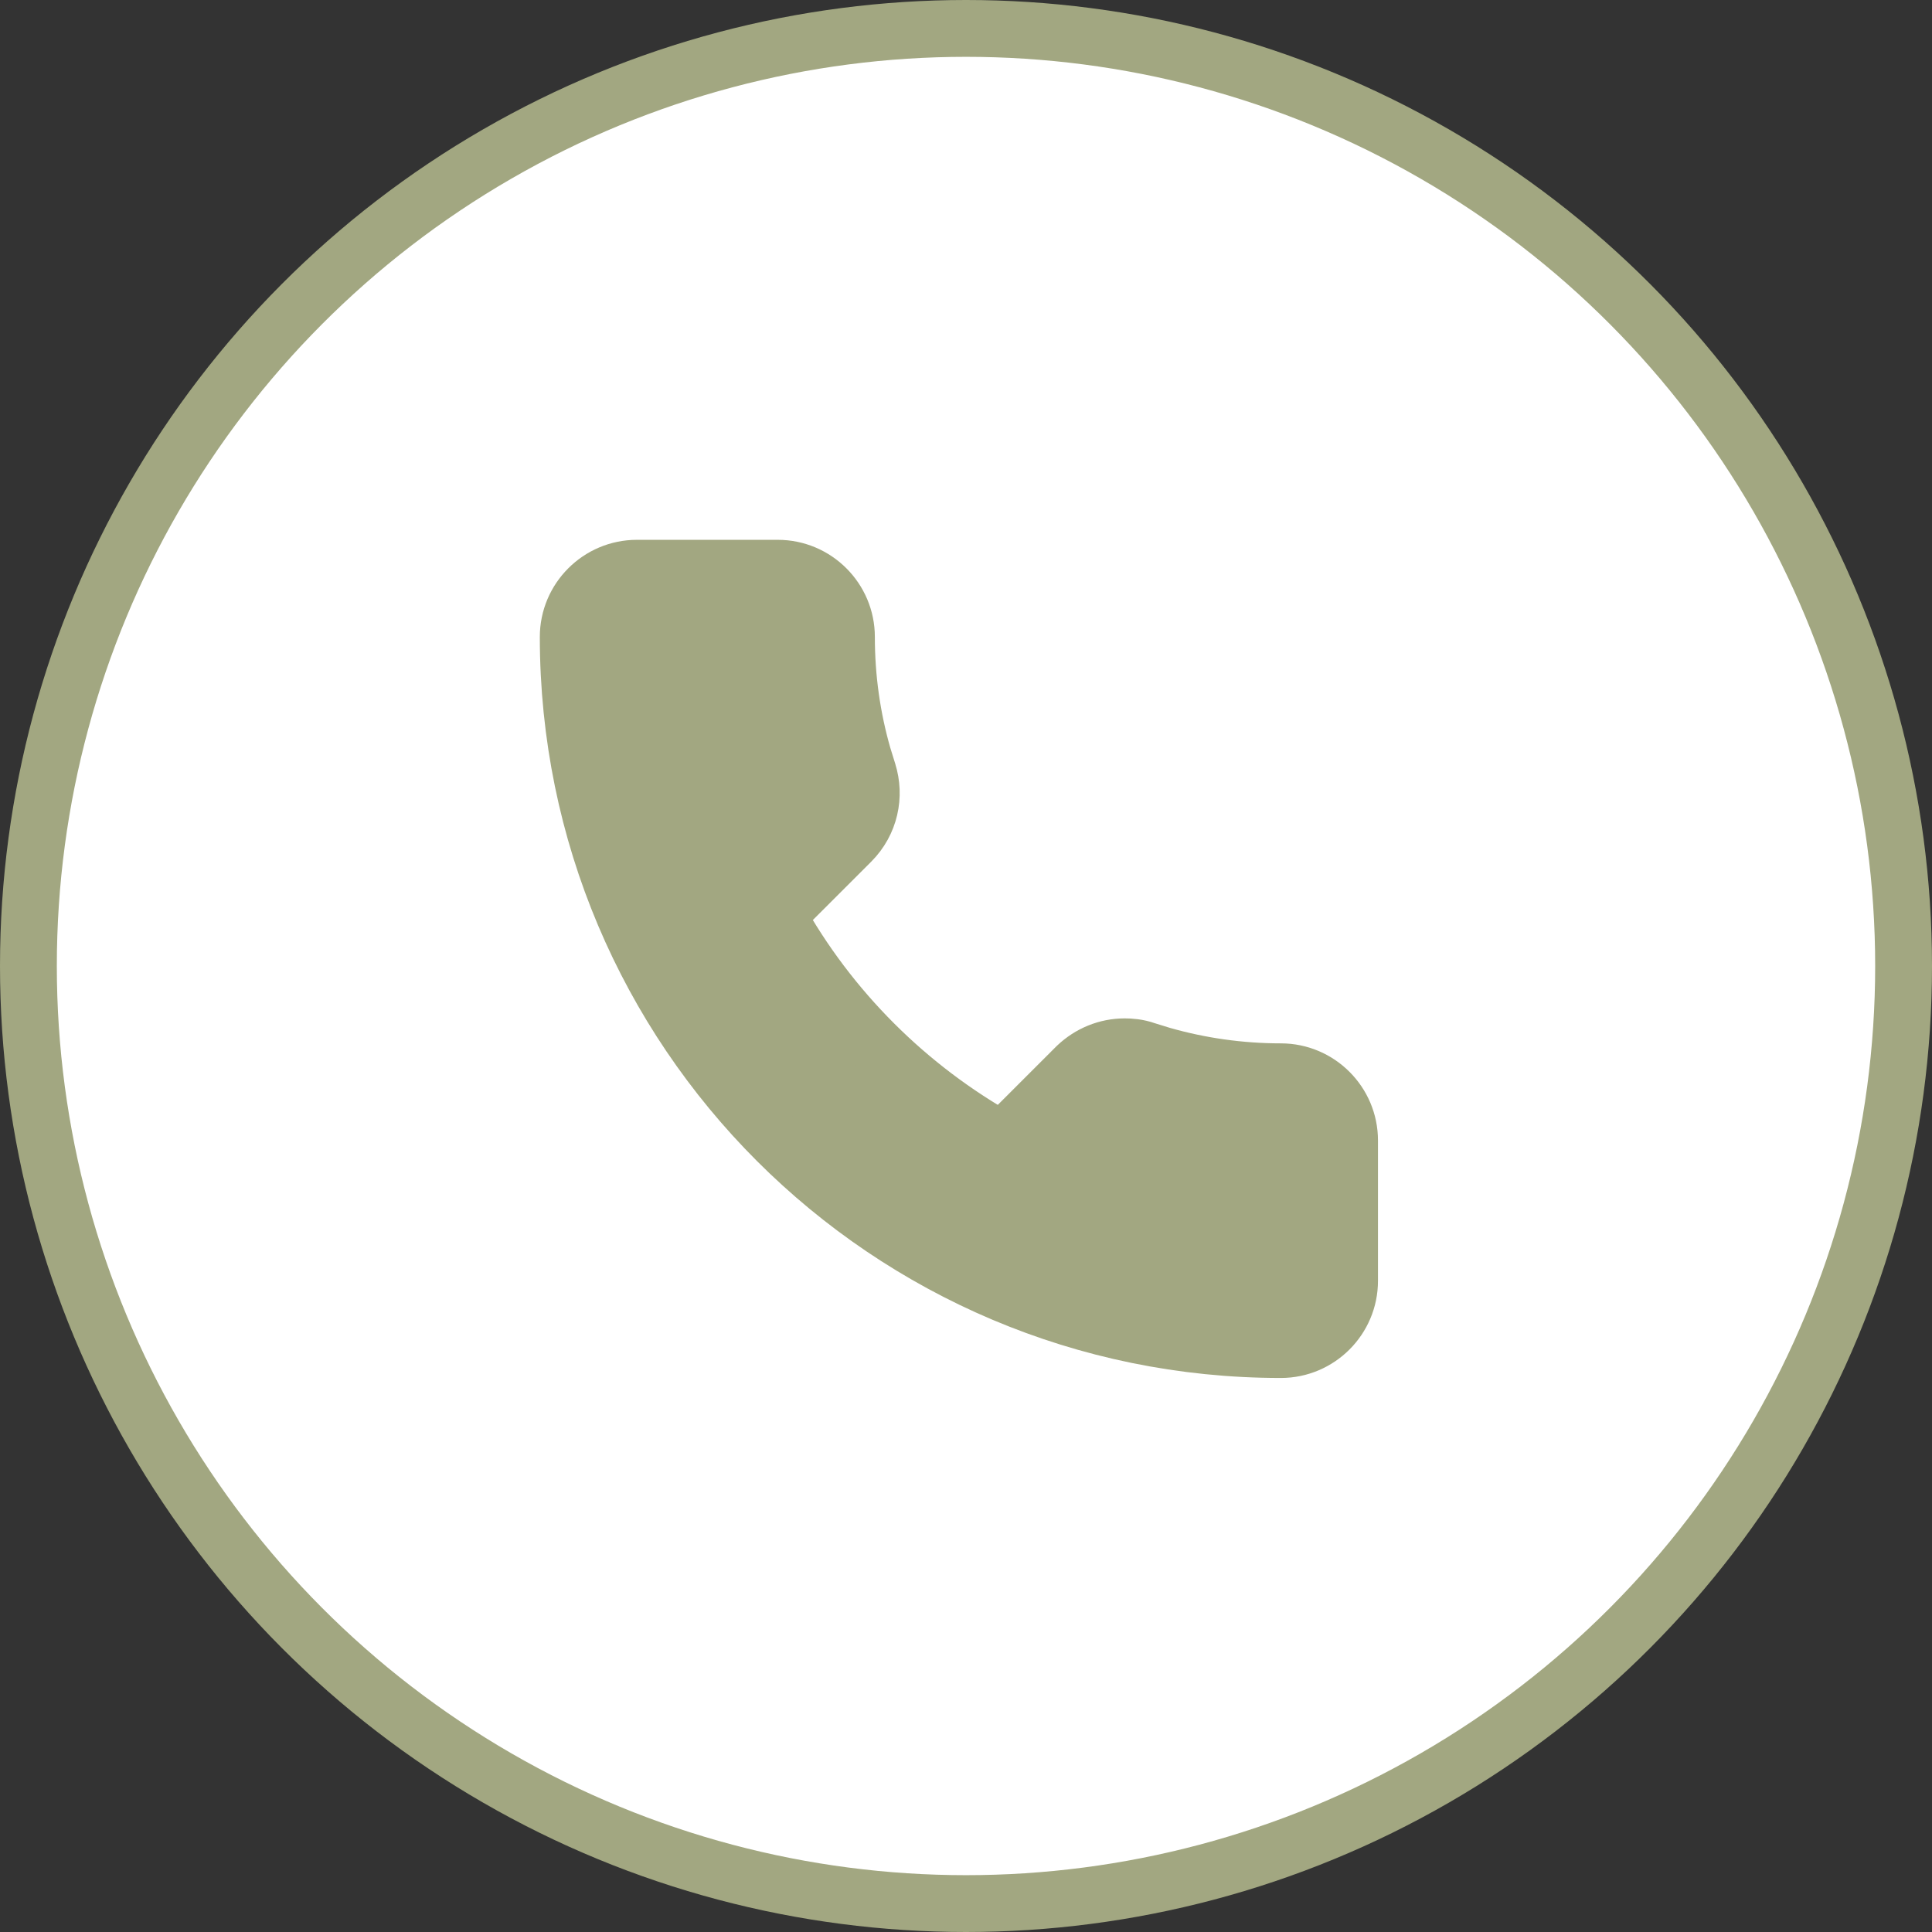 <svg width="68" height="68" viewBox="0 0 68 68" fill="none" xmlns="http://www.w3.org/2000/svg">
<rect x="0" y="0" width="68" height="68" fill="#333333" stroke="none"/>
<circle cx="34" cy="34" r="33" fill="white" stroke="#A2A781" stroke-width="2"/>
<path d="M27.375 20C28.706 20 29.792 21.085 29.792 22.417C29.792 23.873 29.995 25.275 30.375 26.599L30.549 27.16L30.551 27.167L30.553 27.175C30.815 28.01 30.624 28.954 29.952 29.626L27.358 32.219C29.2 35.538 31.957 38.286 35.281 40.14L37.874 37.548L37.892 37.53C38.355 37.09 38.954 36.844 39.587 36.844C39.77 36.844 40.047 36.86 40.34 36.966L40.902 37.139C42.228 37.518 43.639 37.723 45.083 37.723C46.414 37.723 47.5 38.808 47.5 40.14V45.083C47.5 46.414 46.414 47.5 45.083 47.5C31.229 47.5 20 36.272 20 22.417C20 21.085 21.085 20 22.417 20H27.375ZM40.197 42.057C41.004 42.255 41.828 42.406 42.667 42.508V42.409C41.863 42.315 41.067 42.17 40.28 41.974L40.197 42.057ZM24.977 24.833C25.079 25.675 25.232 26.5 25.435 27.305L25.536 27.203C25.341 26.43 25.197 25.637 25.104 24.833H24.977Z" fill="#A2A781" stroke="#A2A781" stroke-width="2"/>
</svg>
